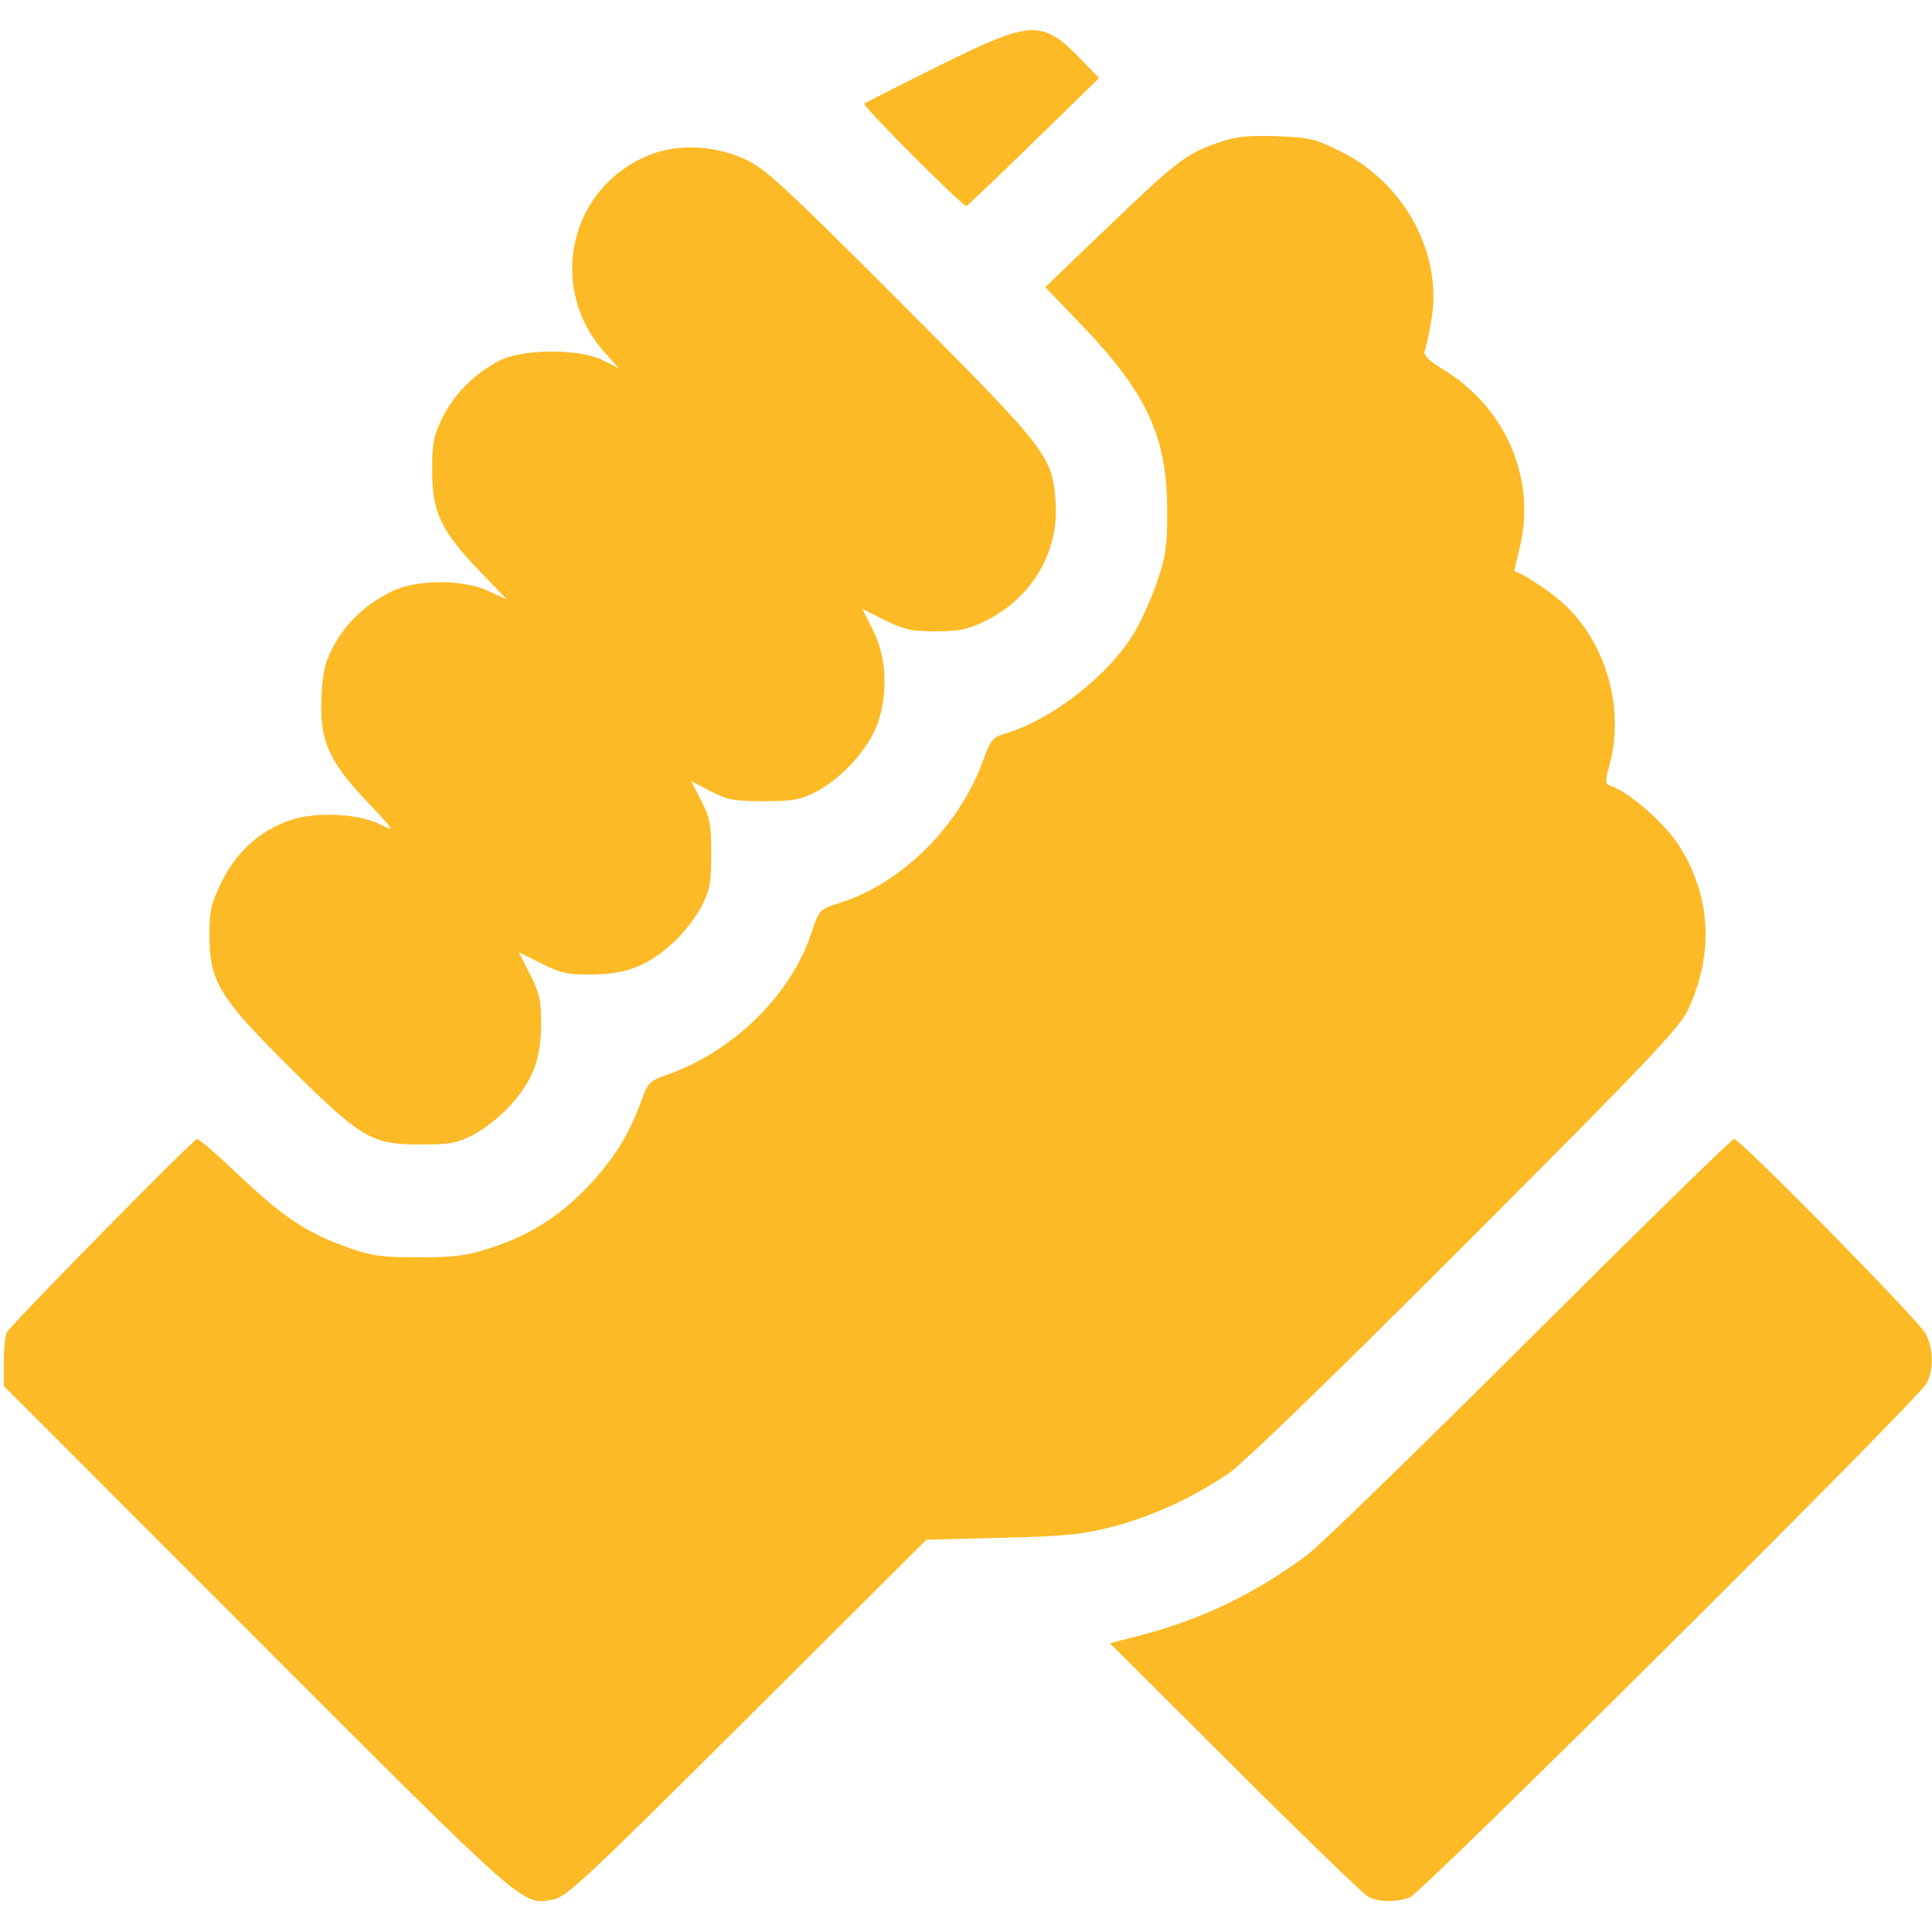 <?xml version="1.0" encoding="UTF-8"?> <svg xmlns="http://www.w3.org/2000/svg" width="512" height="512" viewBox="0 0 512 512" fill="none"><path fill-rule="evenodd" clip-rule="evenodd" d="M248.839 17.433C238.203 22.712 229.297 27.227 229.049 27.468C228.455 28.043 255.285 54.919 256.124 54.589C256.479 54.45 264.534 46.765 274.023 37.511L291.277 20.686L286.388 15.648C276.16 5.108 273.412 5.239 248.839 17.433ZM322.609 37.873C314.268 40.821 311.658 42.832 293.327 60.426L277.003 76.095L286.619 86.113C303.961 104.181 309.284 115.721 309.324 135.336C309.343 144.763 308.953 147.479 306.599 154.326C305.089 158.721 302.312 164.853 300.429 167.953C293.681 179.061 278.791 190.672 266.611 194.325C263.058 195.39 262.529 196.024 260.492 201.648C254.229 218.946 238.954 234.117 222.632 239.251C217.114 240.986 217.112 240.988 214.995 247.352C209.54 263.744 194.368 278.63 176.815 284.811C172.128 286.461 171.625 286.964 169.975 291.651C167.024 300.032 162.826 306.905 156.5 313.714C148.883 321.913 140.819 327.143 130.578 330.526C123.711 332.795 120.776 333.196 111 333.196C101.145 333.196 98.451 332.823 92.165 330.587C81.38 326.75 74.925 322.475 63.474 311.586C57.835 306.223 52.775 301.836 52.23 301.836C51.277 301.836 3.598 350.286 1.873 353.007C1.41 353.738 1.024 357.253 1.015 360.819L1 367.301L68.25 434.595C140.04 506.431 138.309 504.912 146.654 503.396C150.071 502.776 155.804 497.413 198 455.367L245.5 408.036L265.5 407.534C282.539 407.107 286.917 406.663 295.07 404.538C305.268 401.879 315.74 397.07 325.5 390.565C329.159 388.127 353.568 364.477 388.06 329.951C436.104 281.861 445.021 272.491 447.275 267.721C454.434 252.576 453.437 236.866 444.457 223.338C440.842 217.89 431.355 209.718 427.067 208.357C425.318 207.802 425.288 207.434 426.588 202.55C430.647 187.305 425.417 169.686 413.799 159.47C410.21 156.314 403.372 151.873 401.332 151.374C401.24 151.352 401.802 148.873 402.582 145.867C407.34 127.525 399.414 108.387 382.82 98.144C378.481 95.466 377.086 94.08 377.558 92.918C377.912 92.048 378.697 88.524 379.303 85.086C382.425 67.394 372.365 48.574 355.27 40.125C348.385 36.722 346.883 36.369 338.112 36.093C330.378 35.85 327.349 36.198 322.609 37.873ZM173.332 40.626C151.147 48.555 144.454 75.943 160.391 93.583L164.011 97.59L159.755 95.463C153.457 92.315 138.286 92.413 132.205 95.642C125.6 99.149 120.337 104.45 117.28 110.675C114.892 115.537 114.503 117.536 114.525 124.836C114.556 135.766 116.814 140.57 126.864 151.089L134.274 158.845L129.387 156.599C122.557 153.46 110.472 153.511 103.864 156.707C97.121 159.968 91.839 164.878 88.526 170.965C86.176 175.283 85.539 177.852 85.211 184.324C84.618 196.053 86.946 201.533 97.059 212.217C104.805 220.4 104.878 220.525 100.731 218.465C94.953 215.595 83.861 215.057 77.055 217.318C69.086 219.965 62.722 225.625 58.834 233.522C55.948 239.384 55.501 241.304 55.507 247.815C55.517 260.131 58.053 264.308 76.803 282.9C95.851 301.787 98.409 303.291 111.5 303.307C119.315 303.316 121.164 302.969 125.54 300.666C128.312 299.208 132.515 295.916 134.879 293.351C141.064 286.641 143.323 280.932 143.411 271.783C143.474 265.302 143.06 263.386 140.492 258.283L137.5 252.336L143.447 255.328C148.55 257.896 150.466 258.31 156.947 258.247C166.096 258.159 171.805 255.9 178.515 249.715C181.08 247.351 184.372 243.148 185.83 240.376C188.126 236.012 188.483 234.128 188.491 226.336C188.499 218.538 188.145 216.647 185.838 212.18L183.177 207.023L188.297 209.68C192.739 211.985 194.613 212.335 202.458 212.327C210.324 212.319 212.164 211.968 216.608 209.632C223.33 206.098 230.39 198.143 232.65 191.556C235.418 183.491 234.932 174.113 231.381 167.059L228.5 161.336L234.437 164.323C239.465 166.853 241.531 167.31 247.942 167.31C254.17 167.31 256.508 166.822 261.13 164.561C273.354 158.58 280.584 146.458 279.755 133.336C278.966 120.853 277.86 119.423 238.64 80.145C208.175 49.635 202.714 44.594 197.594 42.25C189.814 38.689 180.498 38.065 173.332 40.626ZM405.5 354.68C376.35 383.735 349.8 409.532 346.5 412.006C333.068 422.076 318.578 429.111 302.815 433.215L294.129 435.476L327.315 468.551C345.567 486.742 361.483 502.123 362.684 502.731C365.433 504.122 370.034 504.147 373.685 502.79C376.864 501.609 508.329 370.841 510.565 366.636C512.46 363.069 512.385 357.5 510.387 353.536C508.624 350.037 461.193 301.831 459.527 301.845C458.962 301.849 434.65 325.625 405.5 354.68Z" fill="#FCBA27"></path></svg> 